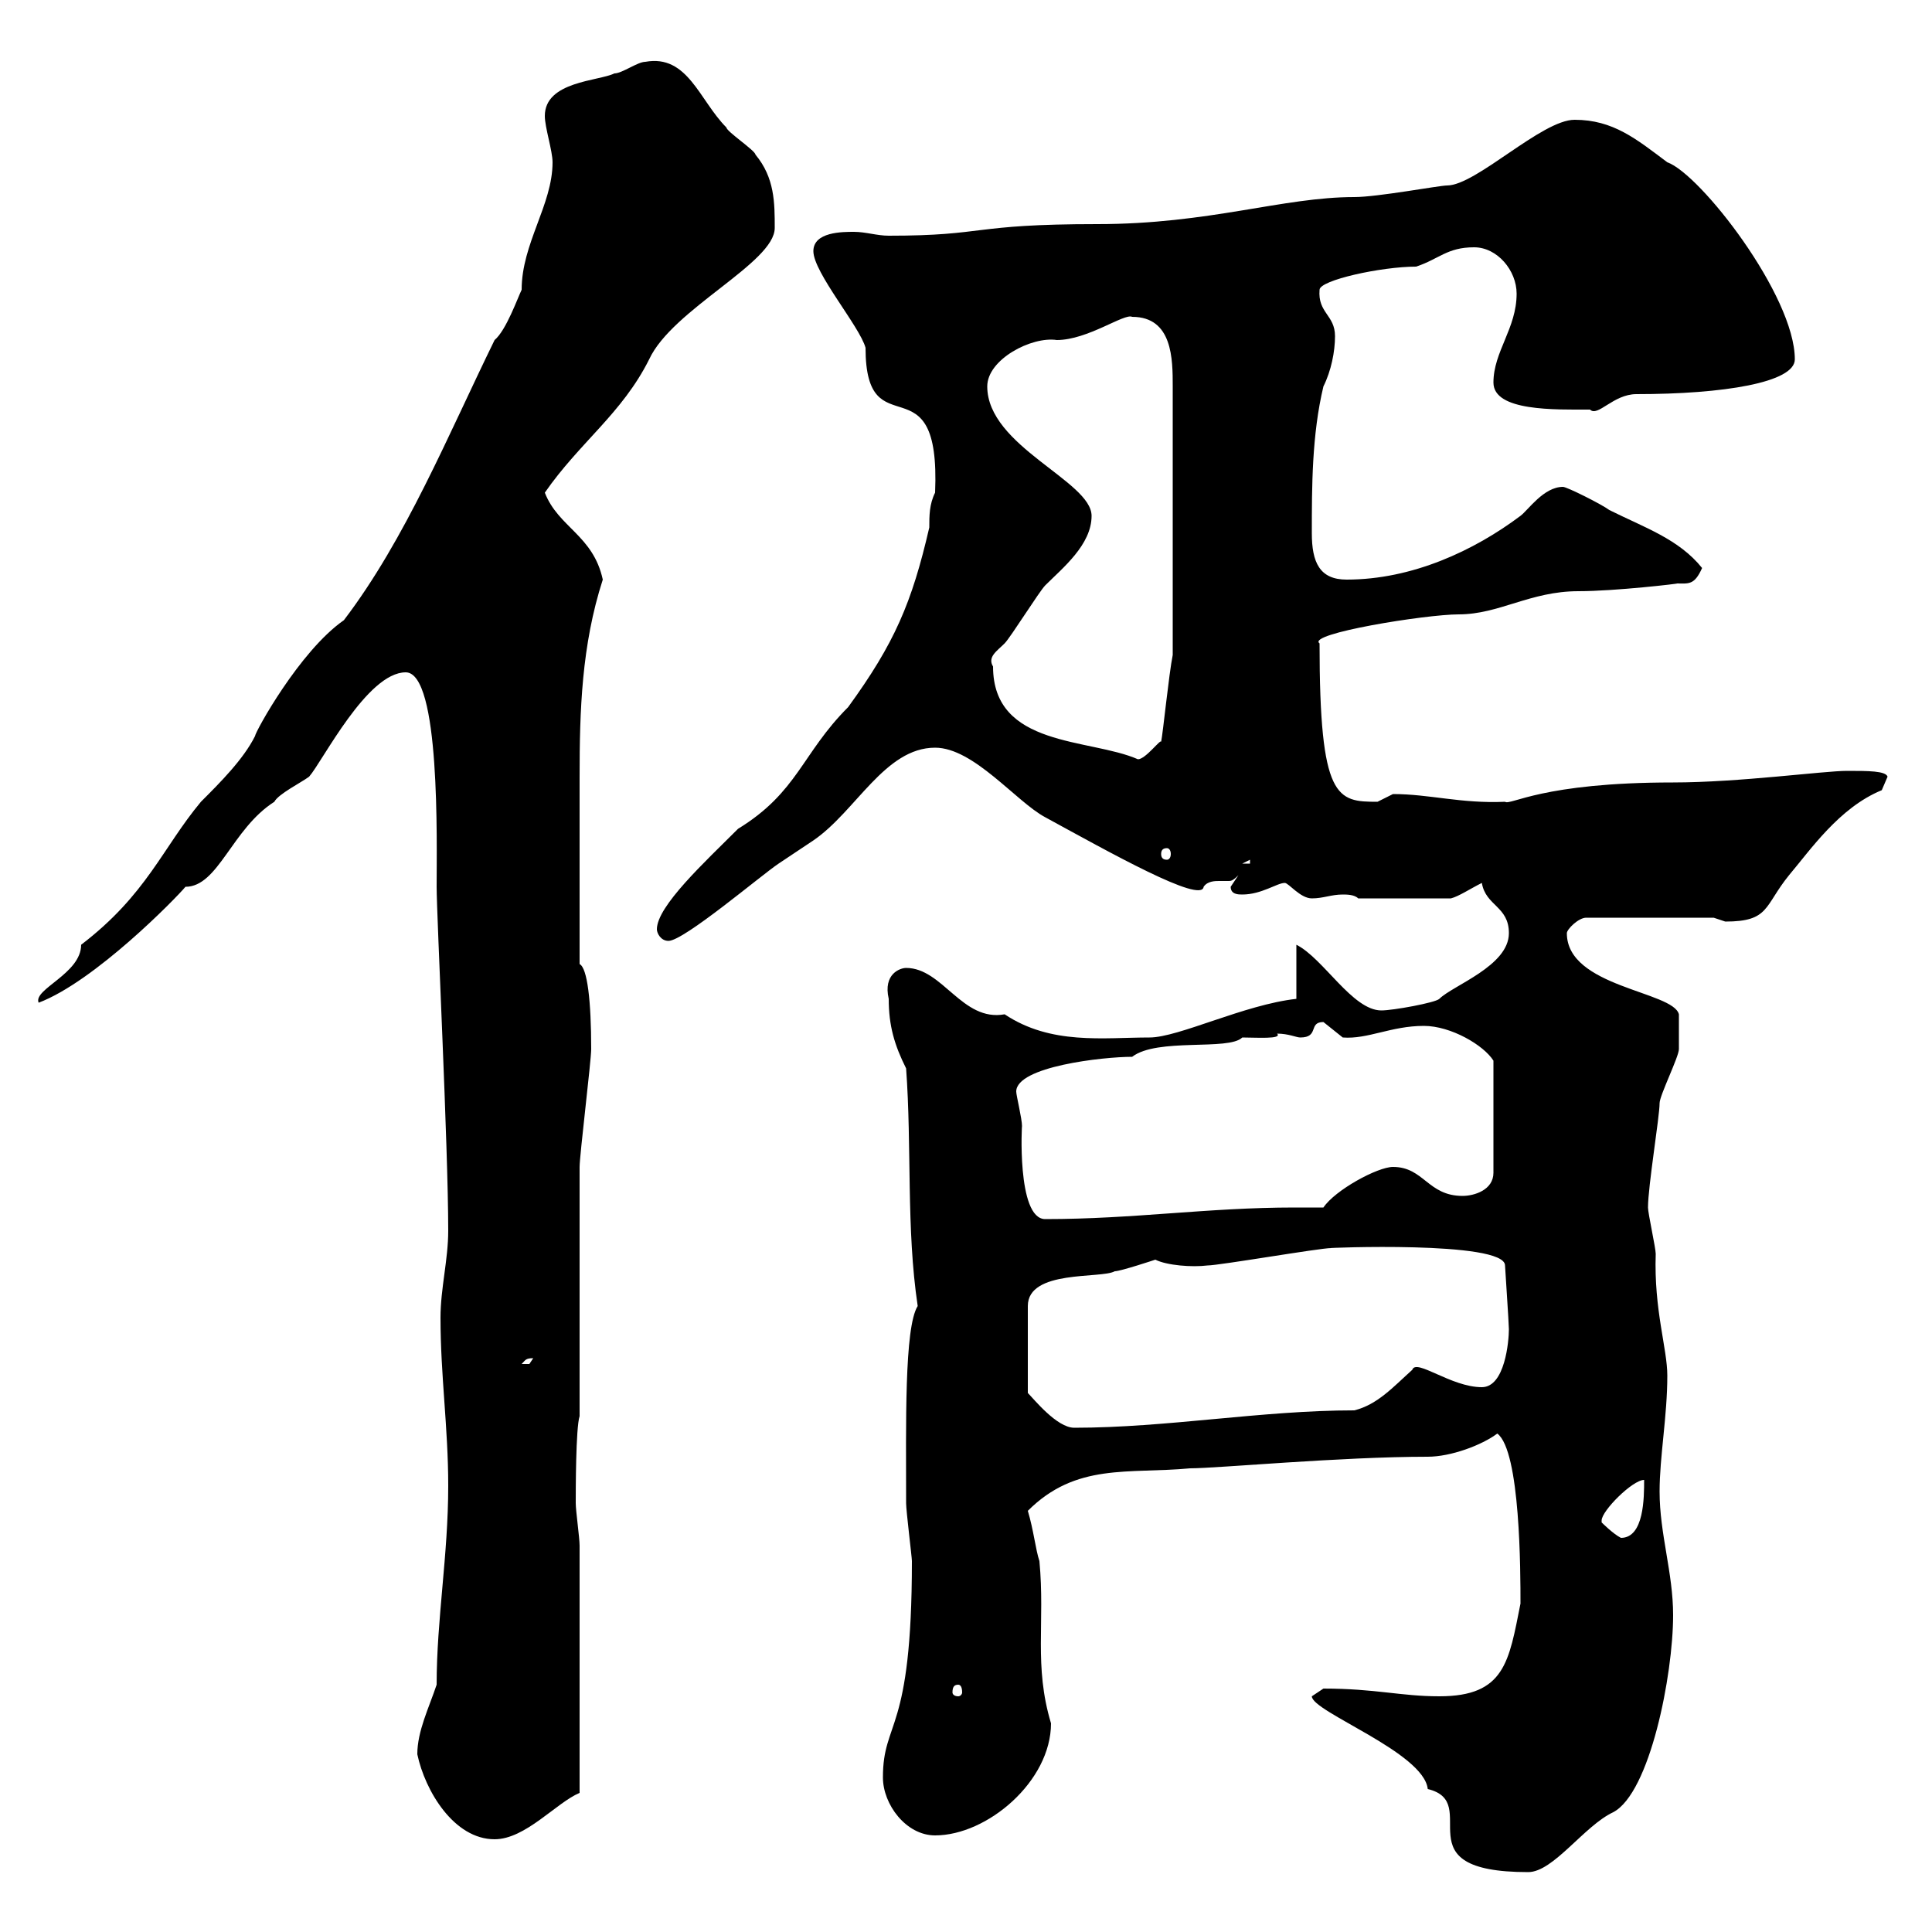 <svg xmlns="http://www.w3.org/2000/svg" xmlns:xlink="http://www.w3.org/1999/xlink" width="300" height="300"><path d="M203.70 263.40C203.70 265.80 221.10 272.10 221.70 277.80C230.40 279.90 217.20 290.70 237.30 290.70C241.20 290.70 246 283.50 250.50 281.40C256.20 278.40 259.80 260.10 259.80 250.80C259.80 244.20 257.70 238.20 257.70 231.60C257.70 226.20 258.90 219.90 258.90 213.60C258.90 209.40 256.80 203.40 257.10 194.70C257.10 193.80 255.90 188.40 255.90 187.50C255.90 184.20 257.70 173.40 257.70 171.30C257.70 170.10 260.70 164.10 260.70 162.90C260.70 162.30 260.70 157.80 260.70 157.50C259.80 153.90 243.30 153.30 243.30 144.90C243.30 144.30 245.10 142.50 246.30 142.50L266.10 142.50C266.10 142.50 267.90 143.10 267.90 143.10C274.80 143.10 273.90 140.70 277.80 135.90C281.10 132 285.60 125.40 292.20 122.70C292.20 122.70 293.10 120.60 293.10 120.60C292.80 119.70 290.10 119.70 286.80 119.70C283.20 119.70 270 121.50 259.80 121.50C239.40 121.50 234.60 125.10 233.70 124.50C226.80 124.80 222 123.30 216.30 123.30C216.30 123.30 213.90 124.50 213.90 124.50C207.60 124.50 204.90 124.20 204.90 99.90C202.80 98.40 221.40 95.40 226.50 95.40C232.80 95.40 237.60 91.80 245.10 91.80C250.80 91.80 261 90.60 260.40 90.60C262.20 90.60 263.10 90.90 264.30 88.20C260.70 83.70 255.30 81.90 249.90 79.20C248.70 78.30 243.30 75.60 242.70 75.60C239.70 75.60 237.30 79.20 236.10 80.10C228.90 85.50 219.30 90 209.10 90C204.90 90 203.70 87.30 203.70 82.80C203.70 75.60 203.70 67.50 205.50 60C206.70 57.60 207.30 54.60 207.30 52.20C207.30 48.90 204.60 48.60 204.90 45C204.90 43.50 214.50 41.40 219.90 41.40C223.50 40.20 224.70 38.40 228.90 38.40C232.50 38.40 235.50 42 235.50 45.60C235.50 51 231.90 54.60 231.90 59.40C231.90 63.90 241.50 63.60 246.90 63.60C248.10 64.80 250.50 61.20 254.10 61.20C267.60 61.20 278.70 59.40 278.70 55.80C278.70 45.90 264 27 258.90 25.20C254.10 21.60 250.50 18.60 244.50 18.60C239.40 18.60 229.20 28.80 224.70 28.80C223.50 28.80 213.90 30.60 210.30 30.60C199.20 30.60 187.80 34.80 170.40 34.80C150.60 34.80 153.30 36.60 138 36.60C136.20 36.60 134.40 36 132.60 36C130.80 36 126.30 36 126.30 39C126.30 42.30 133.50 50.70 134.40 54C134.40 70.20 146.10 55.20 145.20 76.50C144.30 78.30 144.30 80.10 144.30 81.90C141.60 93.60 138.90 99.90 131.70 109.80C124.50 117 123.90 123 114.60 128.70C109.50 133.80 102 140.70 102 144.30C102 144.90 102.60 146.10 103.80 146.10C106.20 146.10 118.20 135.90 120.90 134.10C121.80 133.50 126.30 130.50 126.30 130.50C132.90 126 137.40 116.10 145.20 116.10C151.20 116.10 157.80 124.50 162.30 126.90C172.20 132.30 186.60 140.40 186.90 137.70C187.50 136.80 188.70 136.80 189.30 136.80C190.20 136.80 190.50 136.80 190.80 136.80C191.10 136.80 191.40 136.80 192.30 135.90C192.30 135.90 191.10 137.70 191.10 137.70C191.10 138.90 192.30 138.90 192.90 138.90C195.90 138.90 198.30 137.10 199.50 137.10C200.10 137.10 201.90 139.50 203.70 139.50C205.50 139.50 206.70 138.90 208.50 138.90C209.10 138.90 210.30 138.90 210.90 139.50L225.30 139.50C226.50 139.20 228.30 138 230.10 137.10C230.70 140.70 234.30 140.70 234.30 144.90C234.30 150 225.60 153 223.50 155.10C222.90 155.70 216.30 156.90 214.50 156.90C210 156.90 205.50 148.80 201.30 146.70L201.30 155.10C193.20 156 183 161.10 178.50 161.10C171.30 161.10 163.20 162.30 156 157.50C149.40 158.70 146.40 150.30 140.70 150.30C139.80 150.30 137.10 151.20 138 155.10C138 159.30 138.90 162.30 140.70 165.90C141.60 178.20 140.70 190.80 142.50 202.80C140.40 206.10 140.70 221.40 140.70 233.40C140.70 234.60 141.60 241.80 141.60 242.40C141.60 269.40 137.10 267 137.10 276C137.10 280.20 140.70 285 145.20 285C153.30 285 163.20 276.60 163.20 267.60C160.50 258.60 162.30 252 161.40 242.40C160.80 240.60 160.50 237.60 159.60 234.60C167.10 227.10 175.20 228.90 184.80 228C189 228 208.20 226.20 221.70 226.20C225.30 226.20 230.10 224.40 232.50 222.60C236.10 225.30 236.10 244.20 236.10 249C234.30 258 233.70 263.40 223.50 263.40C217.50 263.40 213.60 262.20 205.50 262.20C205.50 262.20 203.70 263.40 203.70 263.40ZM64.80 272.40C66 278.10 70.50 285.60 76.80 285.60C81.60 285.60 86.40 279.90 90 278.40L90 240C90 238.80 89.40 234.60 89.40 233.40C89.40 231.60 89.40 221.70 90 219.90L90 217.20C90 210 90 184.80 90 181.20C90 179.40 91.80 164.70 91.80 162.90C91.80 155.40 91.20 150.30 90 149.70C90 138.90 90 126.60 90 120.60C90 110.40 90.30 100.20 93.60 90C92.10 83.10 86.70 81.90 84.60 76.50C90 68.70 96.60 64.20 100.80 55.80C104.40 48 120.30 40.80 120.30 35.40C120.30 31.50 120.30 27.60 117.30 24C117.30 23.40 112.80 20.40 112.80 19.80C108.60 15.60 106.80 8.40 100.20 9.60C99 9.60 96.60 11.40 95.40 11.40C93 12.60 84.60 12.60 84.60 18C84.60 19.80 85.80 23.40 85.80 25.20C85.80 31.80 81 37.80 81 45C80.40 46.20 78.60 51.30 76.80 52.80C69.60 67.50 63 83.70 53.40 96.30C46.50 101.10 39.60 113.70 39.60 114.30C37.80 117.90 34.20 121.50 31.20 124.50C25.20 131.70 22.80 138.90 12.60 146.70C12.60 151.20 5.10 153.60 6 155.70C14.70 152.40 27.30 139.50 28.80 137.70C33.90 137.70 36 128.70 42.60 124.50C43.20 123.30 46.80 121.50 48 120.60C50.10 118.20 57 104.40 63 104.40C68.40 104.40 67.80 130.80 67.80 137.70C67.80 142.20 69.60 178.20 69.60 191.10C69.60 195.60 68.40 200.10 68.40 204.60C68.40 213.60 69.60 221.70 69.60 230.70C69.60 241.50 67.80 251.40 67.80 261.60C66.60 265.20 64.80 268.80 64.80 272.40ZM148.80 261.60C149.10 261.60 149.40 261.90 149.40 262.80C149.40 263.10 149.10 263.40 148.80 263.40C148.20 263.40 147.90 263.10 147.90 262.80C147.90 261.90 148.20 261.60 148.80 261.60ZM248.70 236.40C248.70 236.40 248.70 236.40 248.70 236.10C248.70 234.60 253.50 229.80 255.30 229.80C255.30 232.50 255.30 238.80 251.70 238.80C250.50 238.20 248.70 236.40 248.70 236.40ZM179.40 195.60C181.20 196.50 185.10 196.80 187.50 196.50C189.30 196.50 204.90 193.80 206.70 193.80C205.20 193.80 233.70 192.60 233.70 196.50C233.70 196.80 234.30 205.50 234.30 206.40C234.30 208.20 233.70 215.40 230.10 215.40C225.30 215.40 219.90 210.90 219.30 212.70C216.30 215.40 213.90 218.10 210.30 219C195.90 219 181.20 221.70 166.80 221.70C164.10 221.70 160.50 217.20 159.60 216.30L159.60 202.80C159.60 197.10 171 198.60 173.10 197.40C174 197.40 179.40 195.60 179.40 195.60ZM82.80 210.90C82.80 210.90 82.20 211.80 82.20 211.80C81 211.80 81 211.80 81 211.80C81.60 211.20 81.60 210.90 82.80 210.90ZM157.80 169.50C157.80 165.60 171.30 164.10 175.80 164.10C179.70 161.10 190.80 163.20 192.90 161.10C195 161.10 199.20 161.40 198.30 160.50C200.10 160.50 201.30 161.10 201.90 161.10C204.90 161.10 203.10 158.70 205.50 158.70C205.50 158.70 208.50 161.10 208.50 161.10C212.40 161.40 216 159.30 221.10 159.30C225.30 159.30 230.40 162.30 231.90 164.70L231.90 182.10C231.90 184.80 228.90 185.70 227.10 185.70C221.70 185.70 221.10 181.20 216.30 181.20C213.90 181.20 207.30 184.80 205.50 187.50C203.70 187.50 202.20 187.50 201 187.50C187.50 187.50 176.10 189.30 162.30 189.30C157.80 189.30 158.70 174 158.70 174.90C158.70 173.70 157.80 170.10 157.80 169.50ZM194.10 133.50L194.10 134.10L192.90 134.10ZM181.20 131.70C181.50 131.70 181.80 132 181.80 132.60C181.80 133.20 181.50 133.50 181.20 133.50C180.60 133.50 180.30 133.20 180.30 132.60C180.30 132 180.60 131.70 181.20 131.70ZM154.20 103.50C153.30 102 154.80 101.10 156 99.90C156.90 99 161.40 91.80 162.30 90.90C165 88.20 169.50 84.60 169.50 80.10C169.50 74.70 153.30 69.30 153.30 60C153.30 55.80 160.20 52.20 164.10 52.80C168.90 52.80 174.60 48.60 175.80 49.20C182.10 49.20 182.10 55.80 182.10 60L182.10 101.70C181.50 104.70 180.60 113.70 180.30 115.20C180.30 114.60 177.90 117.90 176.70 117.90C169.20 114.60 154.20 116.10 154.20 103.50Z"/></svg>